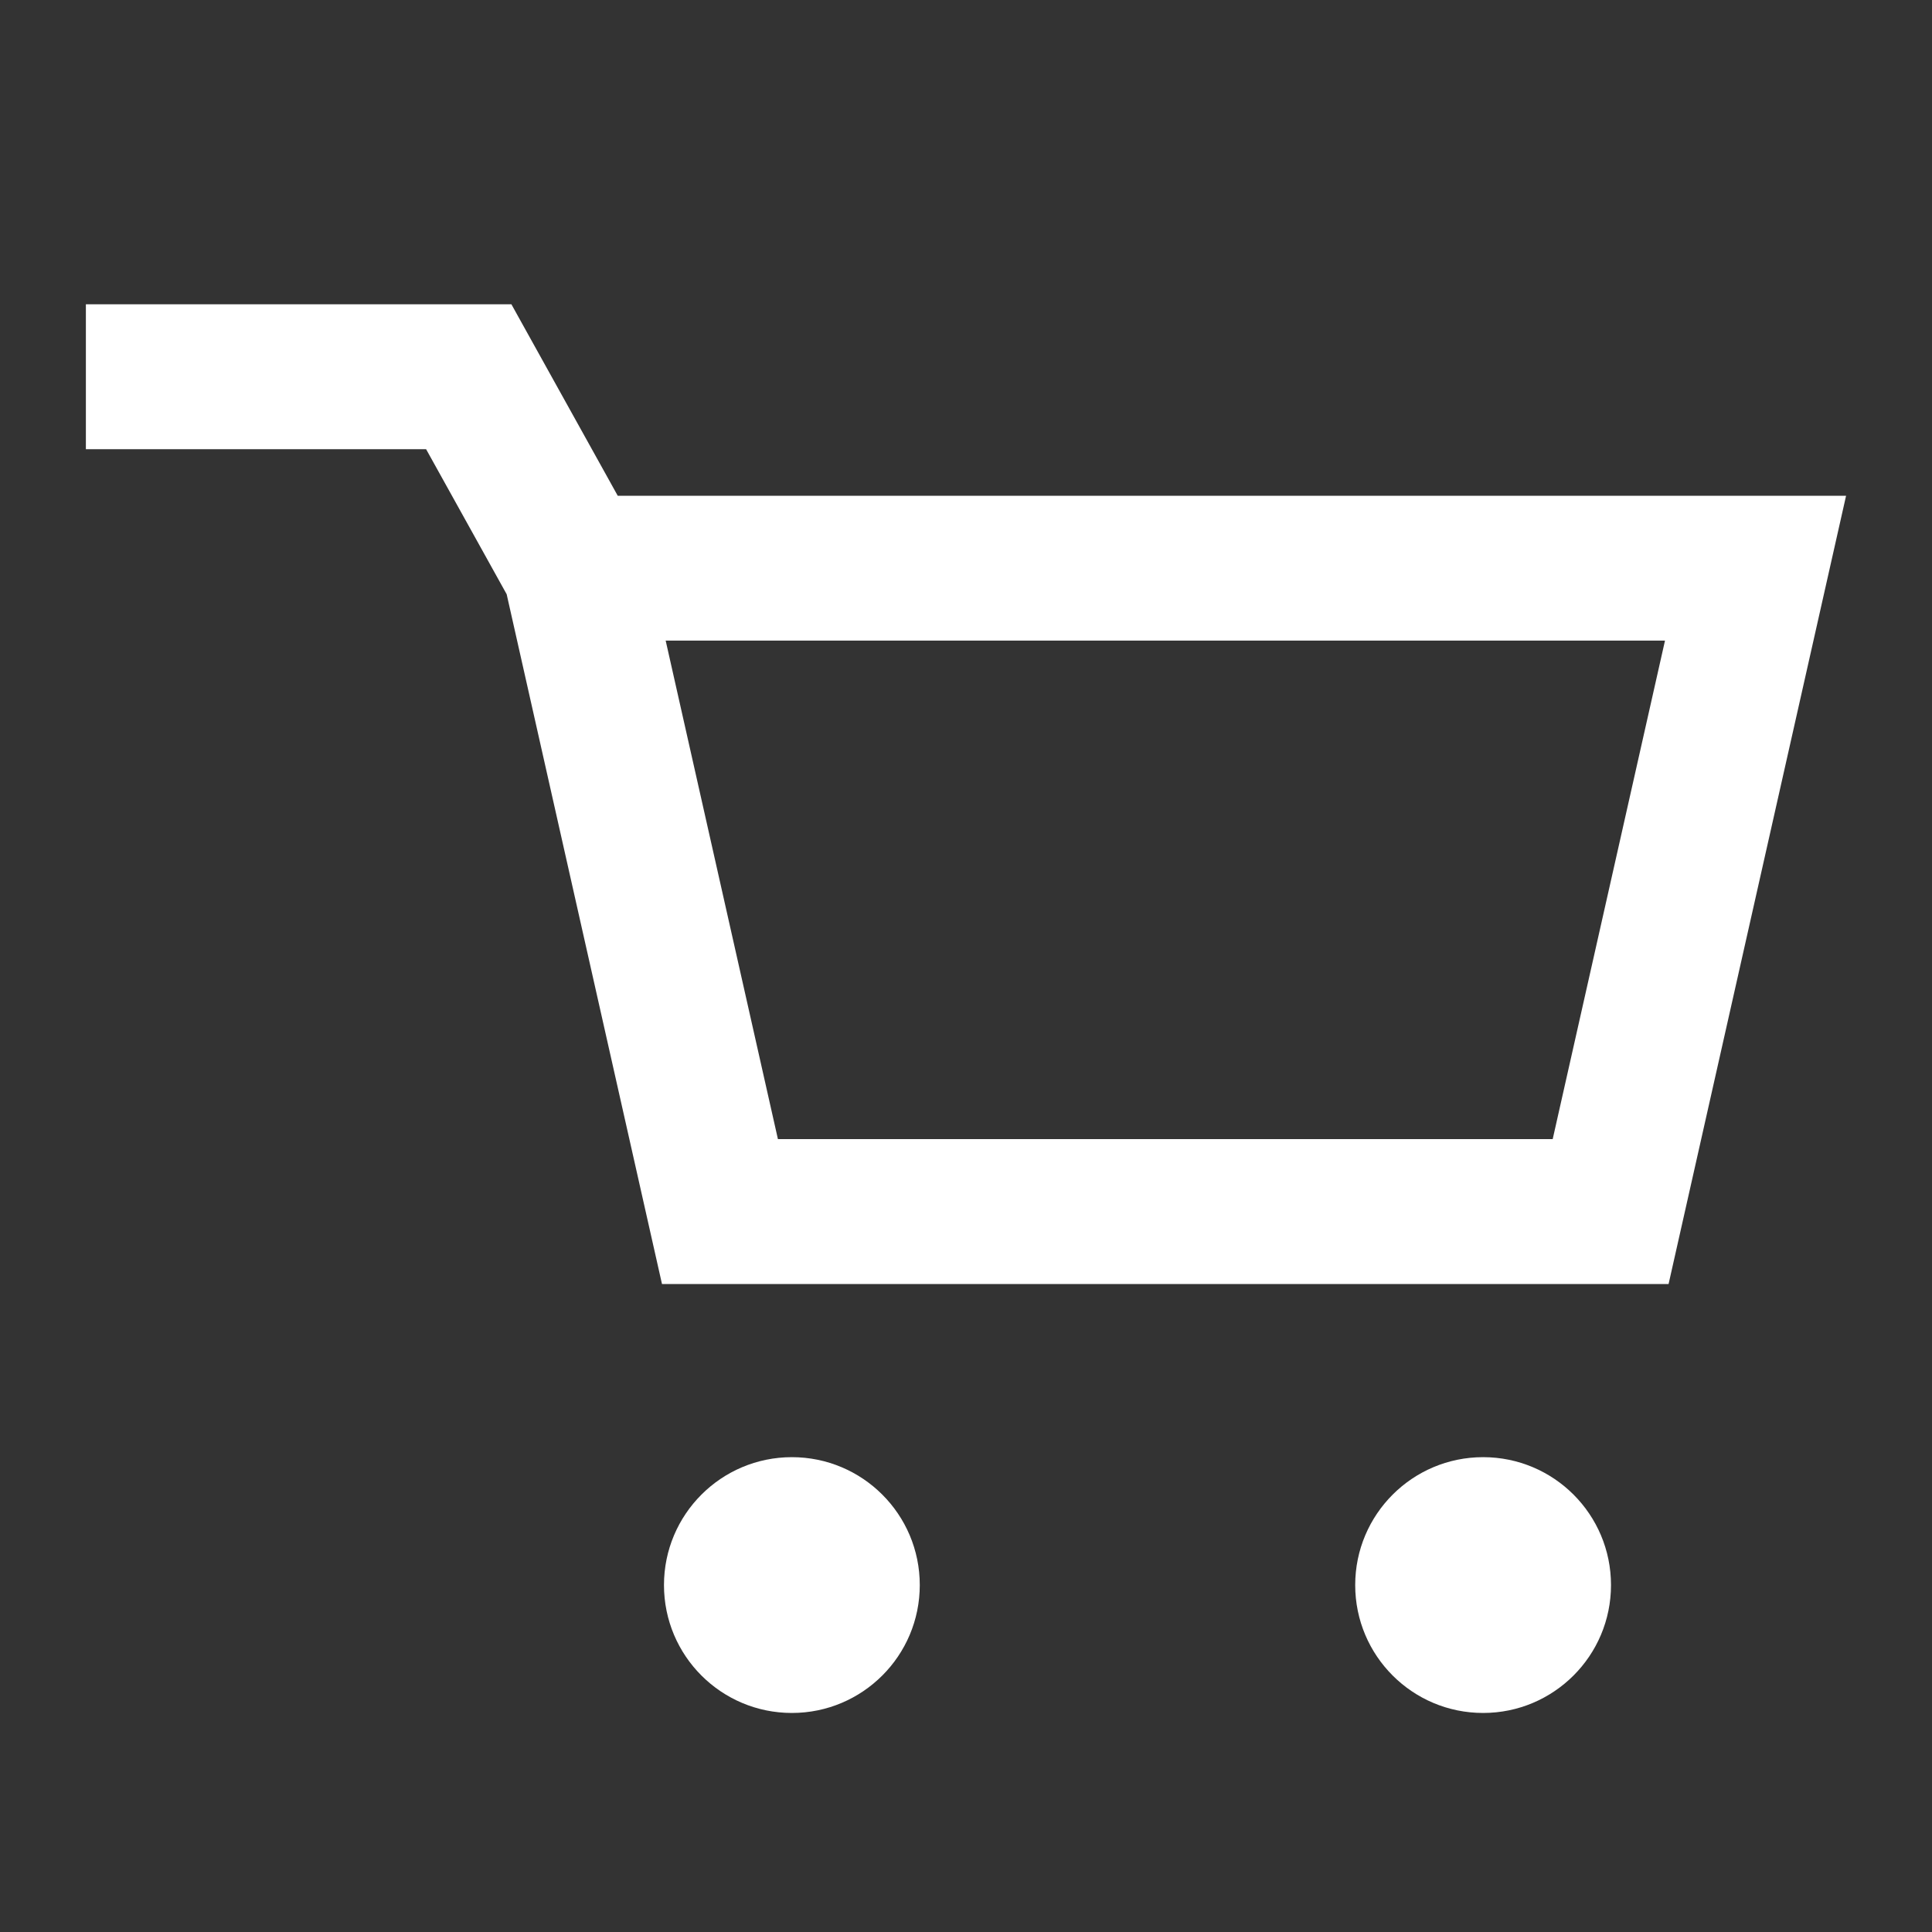 <?xml version="1.0" encoding="utf-8"?>
<!-- Generator: Adobe Illustrator 25.4.1, SVG Export Plug-In . SVG Version: 6.00 Build 0)  -->
<svg version="1.1" id="Layer_1" xmlns="http://www.w3.org/2000/svg" xmlns:xlink="http://www.w3.org/1999/xlink" x="0px" y="0px"
	 width="40px" height="40px" viewBox="0 0 40 40" style="enable-background:new 0 0 40 40;" xml:space="preserve">
<rect x="0" y="0" width="40" height="40" fill="#333333" stroke="none"/>
<style type="text/css">
	.st0{fill:#FFFFFF;}
</style>
<g>
	<path class="st0" d="M12.789,10.263L10.588,6.3h-8.81v3h7.044l1.668,3.003l3.216,14.282h20.84l3.675-16.321H12.789z M32.147,23.584
		H16.106l-2.324-10.321h20.69L32.147,23.584z"/>
	<path class="st0" d="M16.395,30.169c-1.462,0-2.648,1.185-2.648,2.648s1.185,2.648,2.648,2.648c1.462,0,2.648-1.185,2.648-2.648
		S17.857,30.169,16.395,30.169z"/>
	<path class="st0" d="M30.706,30.169c-1.462,0-2.648,1.185-2.648,2.648s1.185,2.648,2.648,2.648c1.462,0,2.648-1.185,2.648-2.648
		S32.169,30.169,30.706,30.169z"/>
</g>
</svg>
